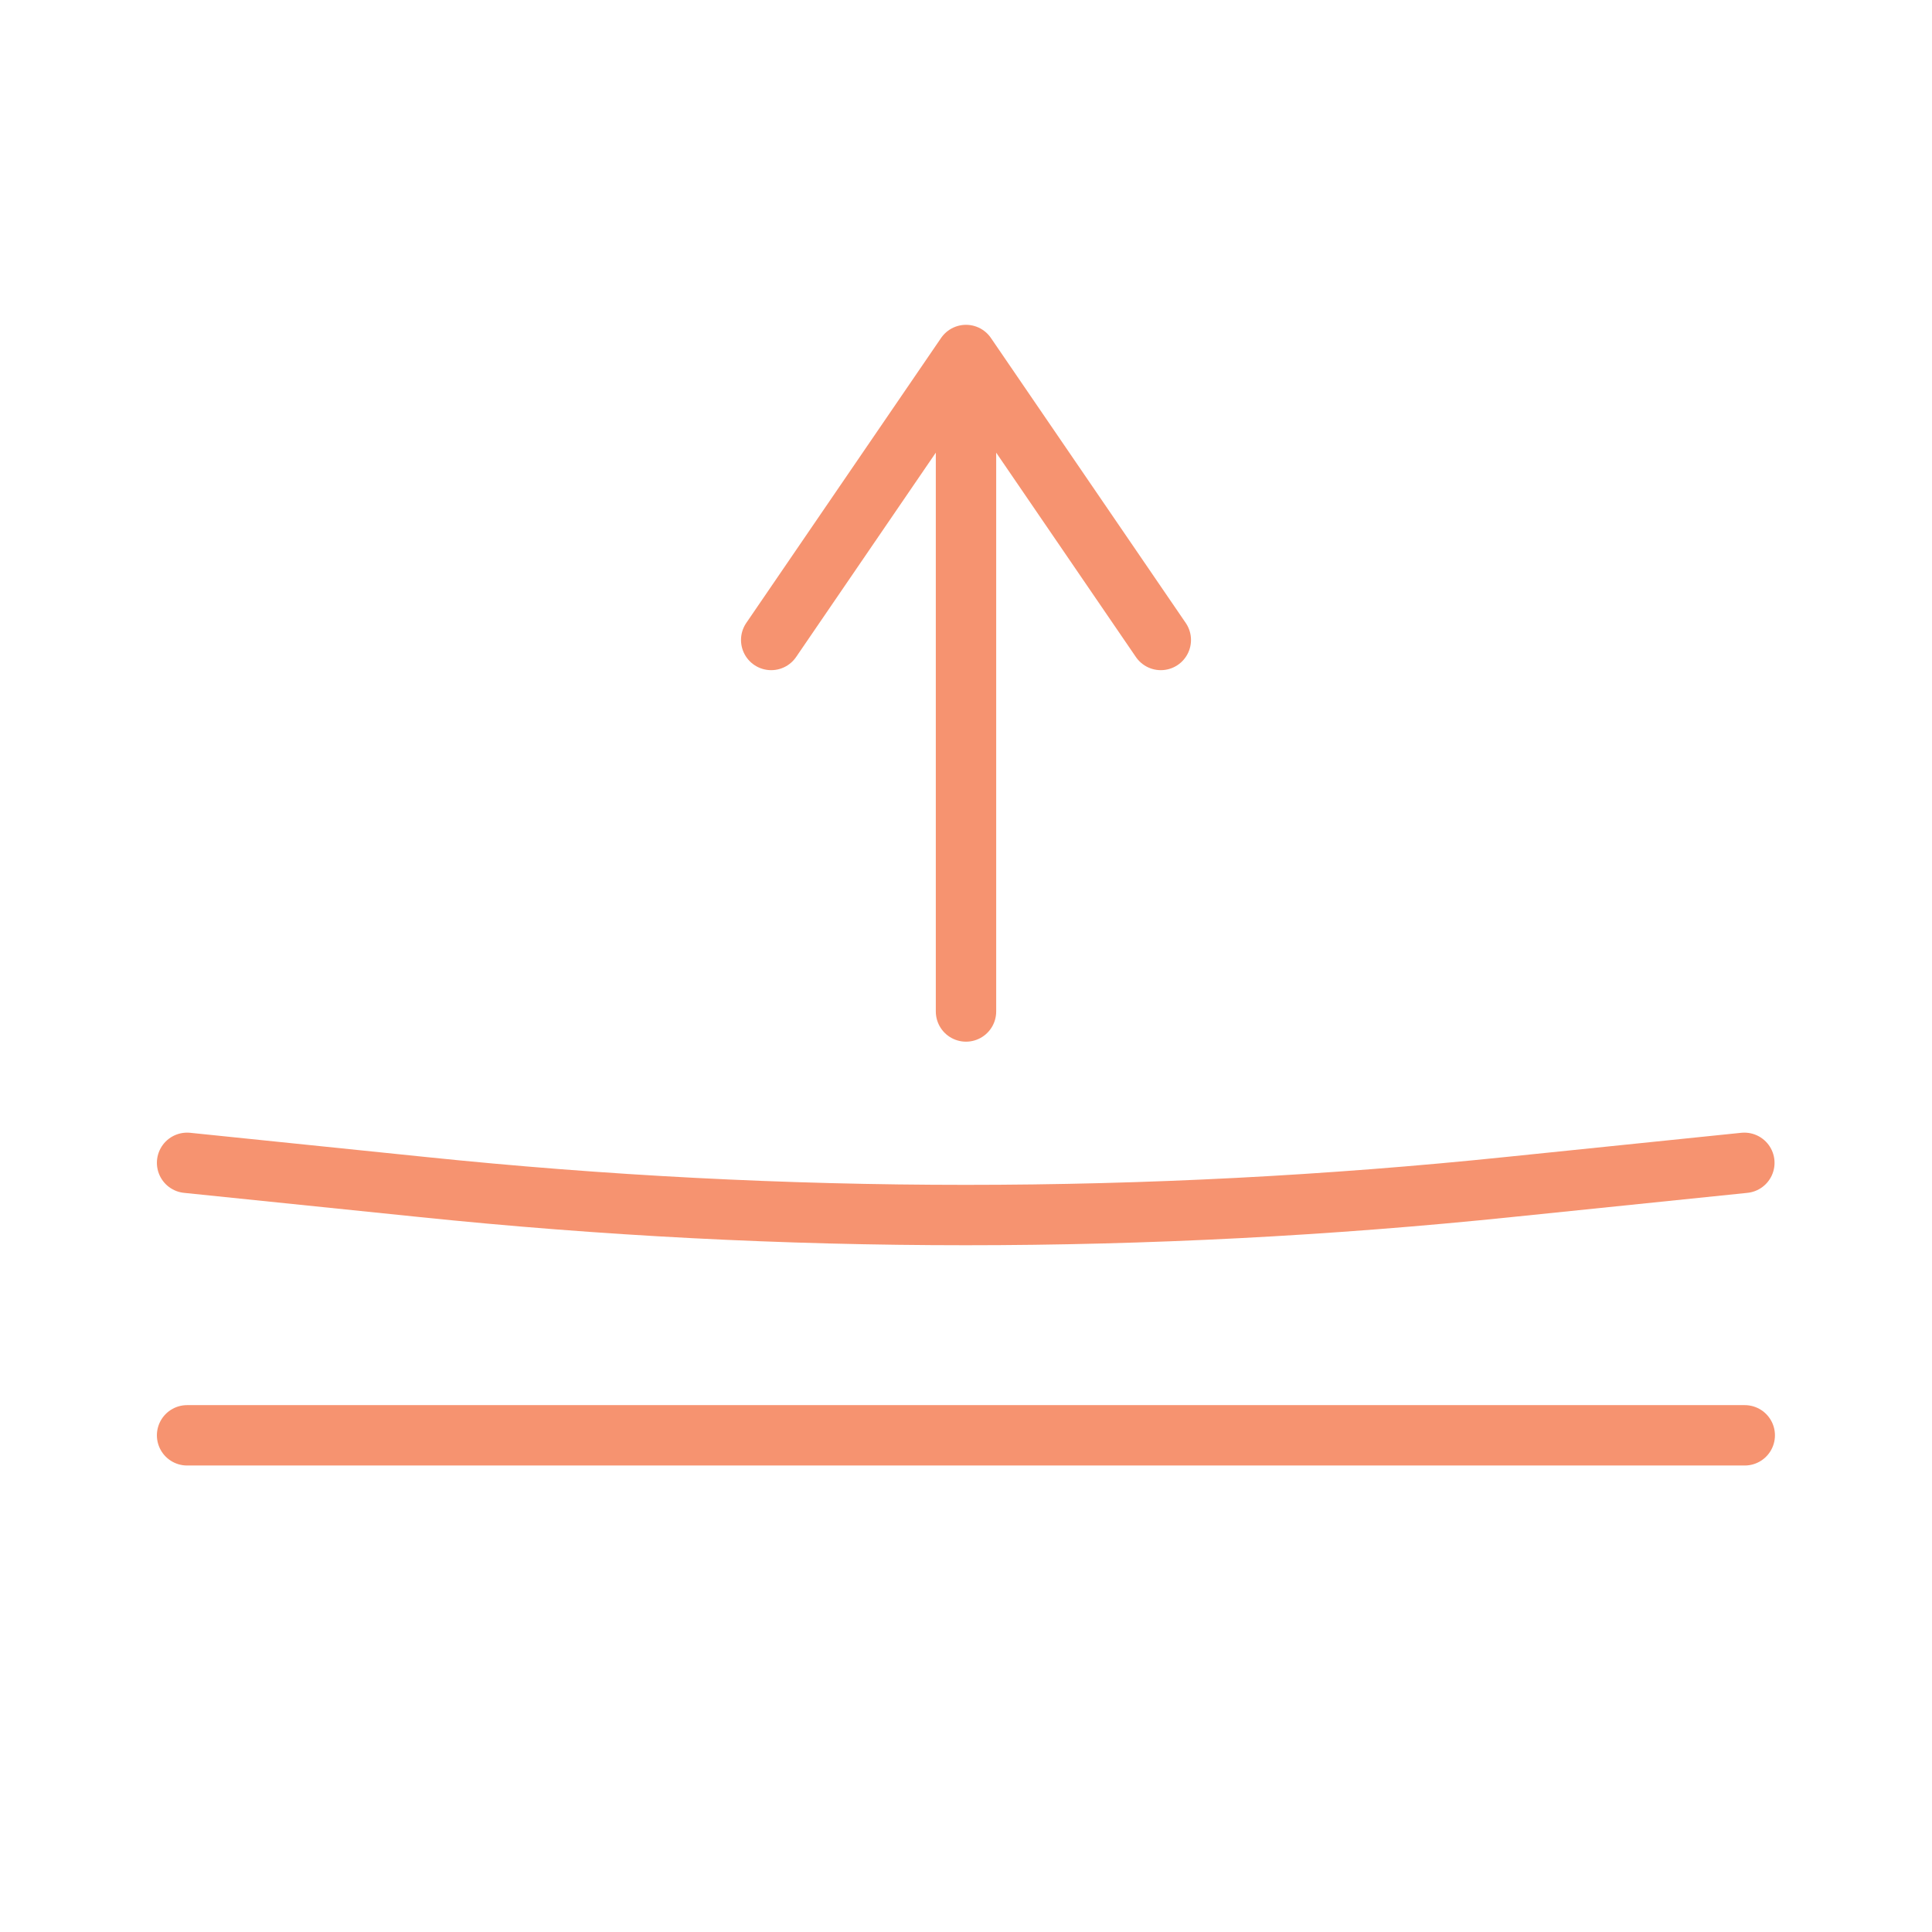 <svg xmlns="http://www.w3.org/2000/svg" width="48" height="48" fill="none"><path stroke="#F69370" stroke-linecap="round" stroke-linejoin="round" stroke-width="1.5" d="M28.84 15.9 24 8.82l-4.84 7.08L24 8.82v16.31M4.648 35.66h38.7M4.648 28.89l5.84.6c8.98.93 18.03.93 27.01 0l5.84-.6"/></svg>